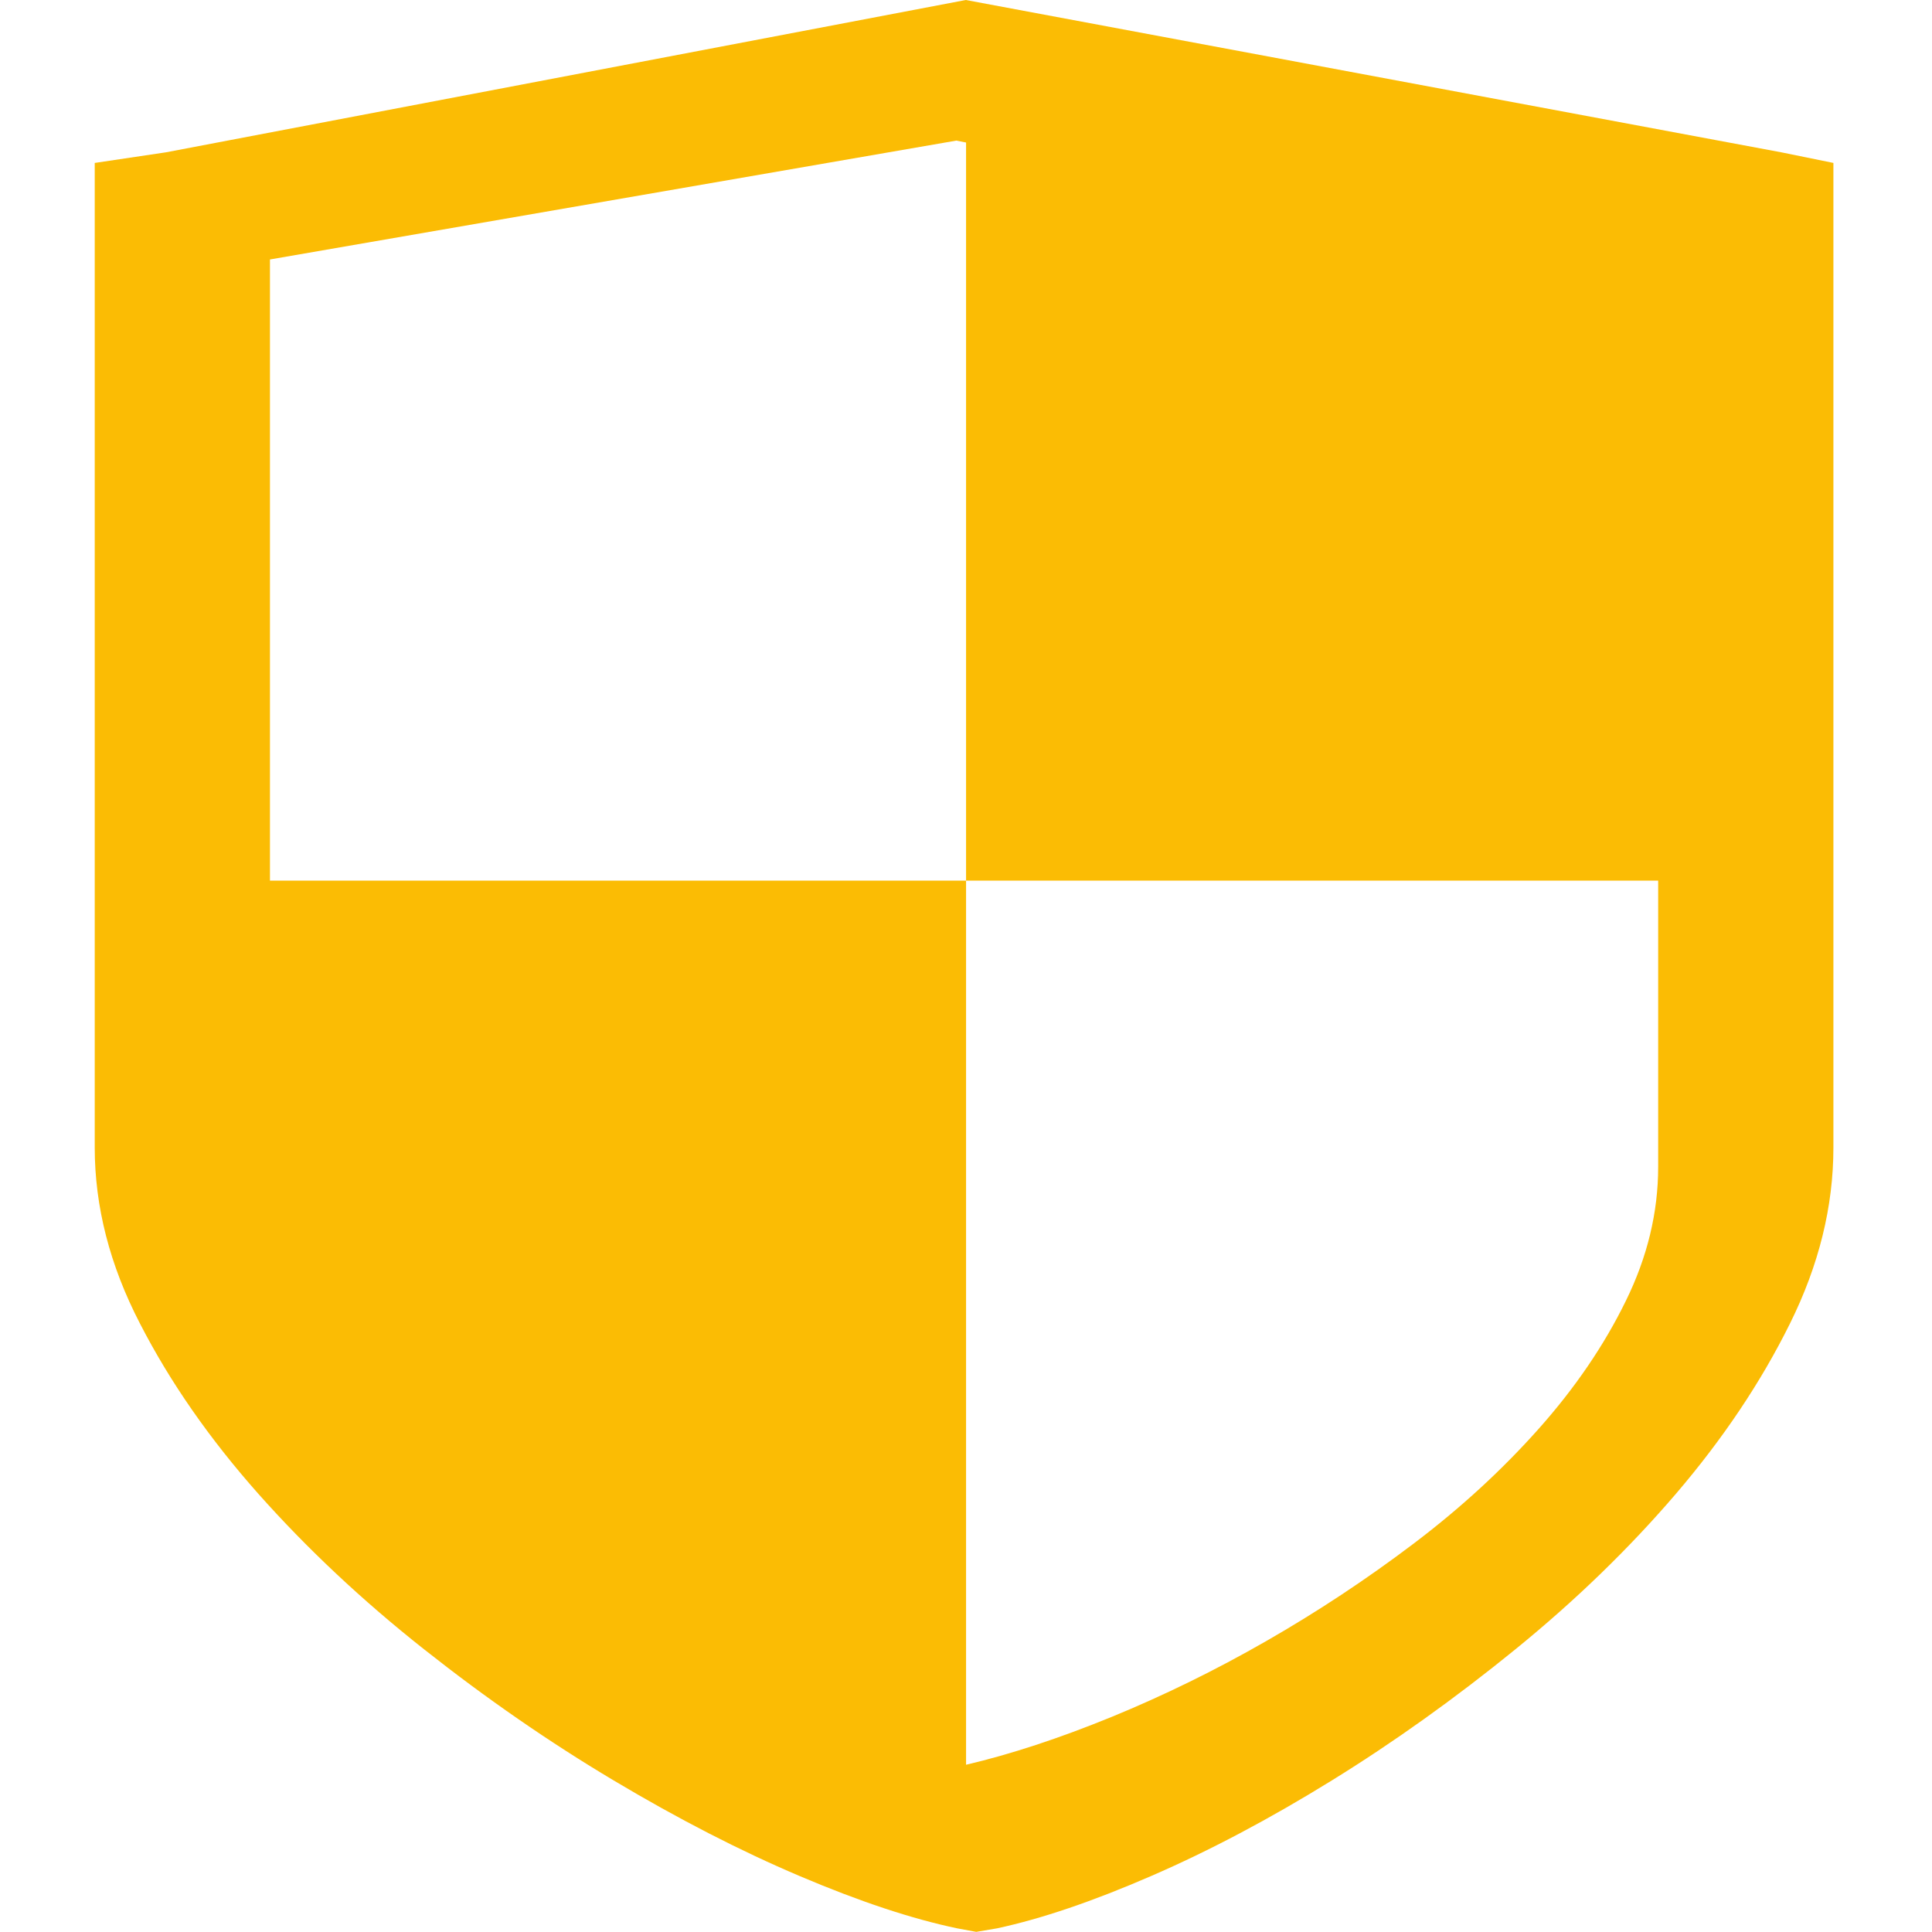 <svg width="30" height="30" viewBox="0 0 30 30" fill="none" xmlns="http://www.w3.org/2000/svg">
<path d="M27.659 2.365L14.997 0L2.578 2.365L1.471 2.53V17.818C1.471 18.735 1.704 19.646 2.174 20.553C2.641 21.462 3.253 22.34 4.009 23.193C4.765 24.044 5.625 24.852 6.587 25.612C7.551 26.374 8.531 27.052 9.53 27.647C10.529 28.243 11.491 28.738 12.419 29.132C13.346 29.526 14.16 29.796 14.862 29.943L15.159 29.998L15.483 29.943C16.168 29.796 16.964 29.526 17.872 29.132C18.781 28.738 19.716 28.243 20.68 27.647C21.643 27.052 22.592 26.374 23.529 25.612C24.464 24.852 25.297 24.044 26.026 23.193C26.755 22.34 27.344 21.462 27.794 20.553C28.244 19.646 28.469 18.735 28.469 17.818V2.53L27.659 2.365ZM25.748 18.119C25.748 18.824 25.581 19.521 25.243 20.206C24.907 20.892 24.457 21.552 23.893 22.186C23.328 22.821 22.681 23.417 21.948 23.971C21.215 24.526 20.453 25.029 19.661 25.483C18.87 25.937 18.068 26.329 17.257 26.662C16.444 26.994 15.692 27.241 15.001 27.403V13.674L4.192 13.674V4.029L14.851 2.183L15.001 2.213V13.674H25.748L25.748 18.119Z" fill="#FBBC04"/>
</svg>
